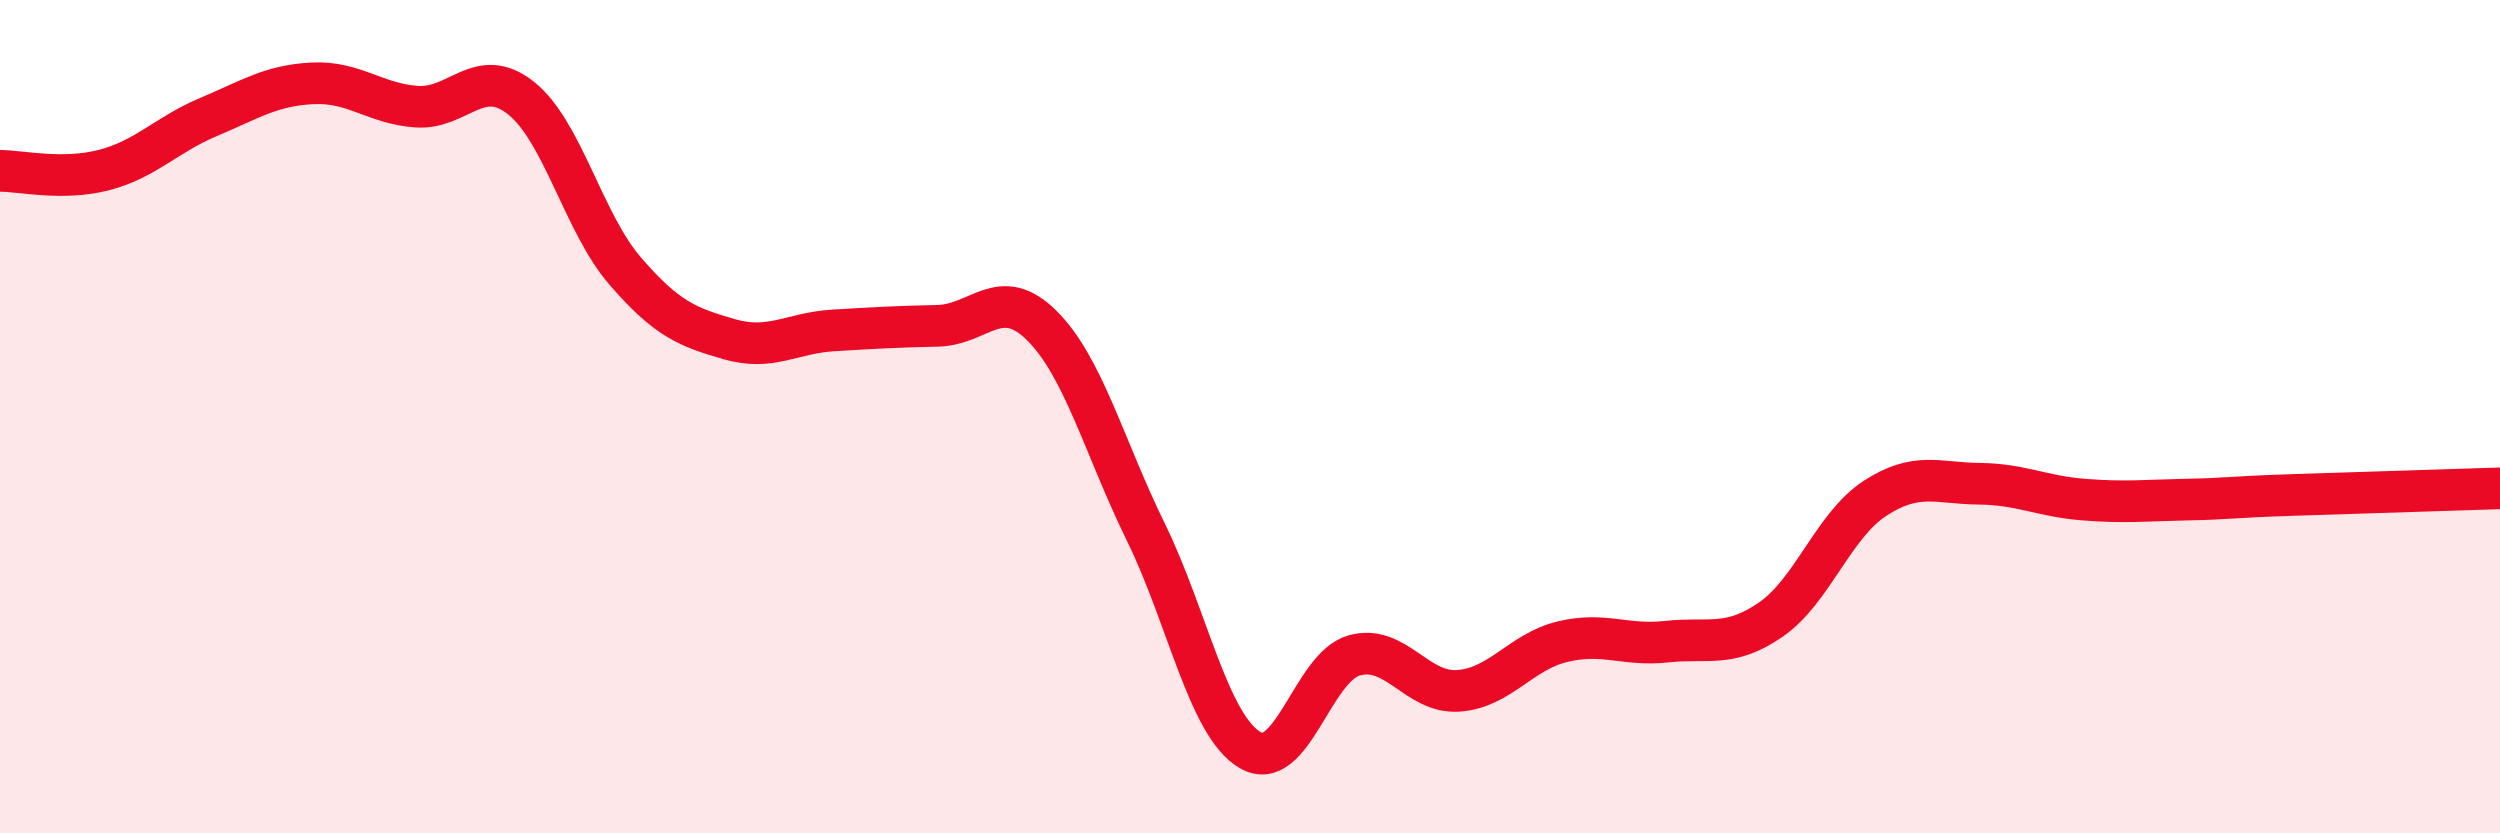
    <svg width="60" height="20" viewBox="0 0 60 20" xmlns="http://www.w3.org/2000/svg">
      <path
        d="M 0,4.1 C 0.5,4.1 1.5,4.34 2.5,4.08 C 3.5,3.82 4,3.23 5,2.81 C 6,2.39 6.5,2.05 7.5,2 C 8.5,1.95 9,2.49 10,2.56 C 11,2.63 11.5,1.56 12.5,2.35 C 13.5,3.14 14,5.34 15,6.5 C 16,7.66 16.5,7.85 17.5,8.14 C 18.5,8.43 19,7.99 20,7.93 C 21,7.87 21.5,7.84 22.5,7.82 C 23.5,7.8 24,6.82 25,7.81 C 26,8.8 26.5,10.73 27.5,12.77 C 28.5,14.81 29,17.41 30,18 C 31,18.59 31.5,16.01 32.5,15.73 C 33.5,15.45 34,16.65 35,16.58 C 36,16.51 36.5,15.64 37.5,15.4 C 38.5,15.16 39,15.51 40,15.4 C 41,15.29 41.5,15.56 42.5,14.87 C 43.5,14.18 44,12.61 45,11.96 C 46,11.31 46.5,11.6 47.5,11.61 C 48.5,11.62 49,11.91 50,11.99 C 51,12.07 51.5,12.01 52.5,11.99 C 53.5,11.97 53.5,11.93 55,11.88 C 56.5,11.83 59,11.75 60,11.72L60 20L0 20Z"
        fill="#EB0A25"
        opacity="0.1"
        stroke-linecap="round"
        stroke-linejoin="round"
      />
      <path
        d="M 0,4.1 C 0.5,4.1 1.5,4.34 2.5,4.08 C 3.5,3.82 4,3.23 5,2.81 C 6,2.39 6.5,2.05 7.5,2 C 8.5,1.95 9,2.49 10,2.56 C 11,2.63 11.5,1.56 12.5,2.35 C 13.5,3.14 14,5.34 15,6.5 C 16,7.66 16.5,7.85 17.5,8.14 C 18.5,8.43 19,7.99 20,7.93 C 21,7.87 21.5,7.84 22.5,7.82 C 23.5,7.8 24,6.82 25,7.81 C 26,8.8 26.5,10.73 27.5,12.77 C 28.5,14.81 29,17.41 30,18 C 31,18.59 31.5,16.01 32.5,15.73 C 33.5,15.45 34,16.65 35,16.58 C 36,16.51 36.5,15.64 37.5,15.4 C 38.5,15.16 39,15.51 40,15.4 C 41,15.29 41.5,15.56 42.5,14.87 C 43.5,14.18 44,12.61 45,11.96 C 46,11.31 46.5,11.6 47.5,11.61 C 48.5,11.62 49,11.91 50,11.99 C 51,12.07 51.5,12.01 52.5,11.99 C 53.5,11.97 53.5,11.93 55,11.88 C 56.5,11.83 59,11.75 60,11.72"
        stroke="#EB0A25"
        stroke-width="1"
        fill="none"
        stroke-linecap="round"
        stroke-linejoin="round"
      />
    </svg>
  